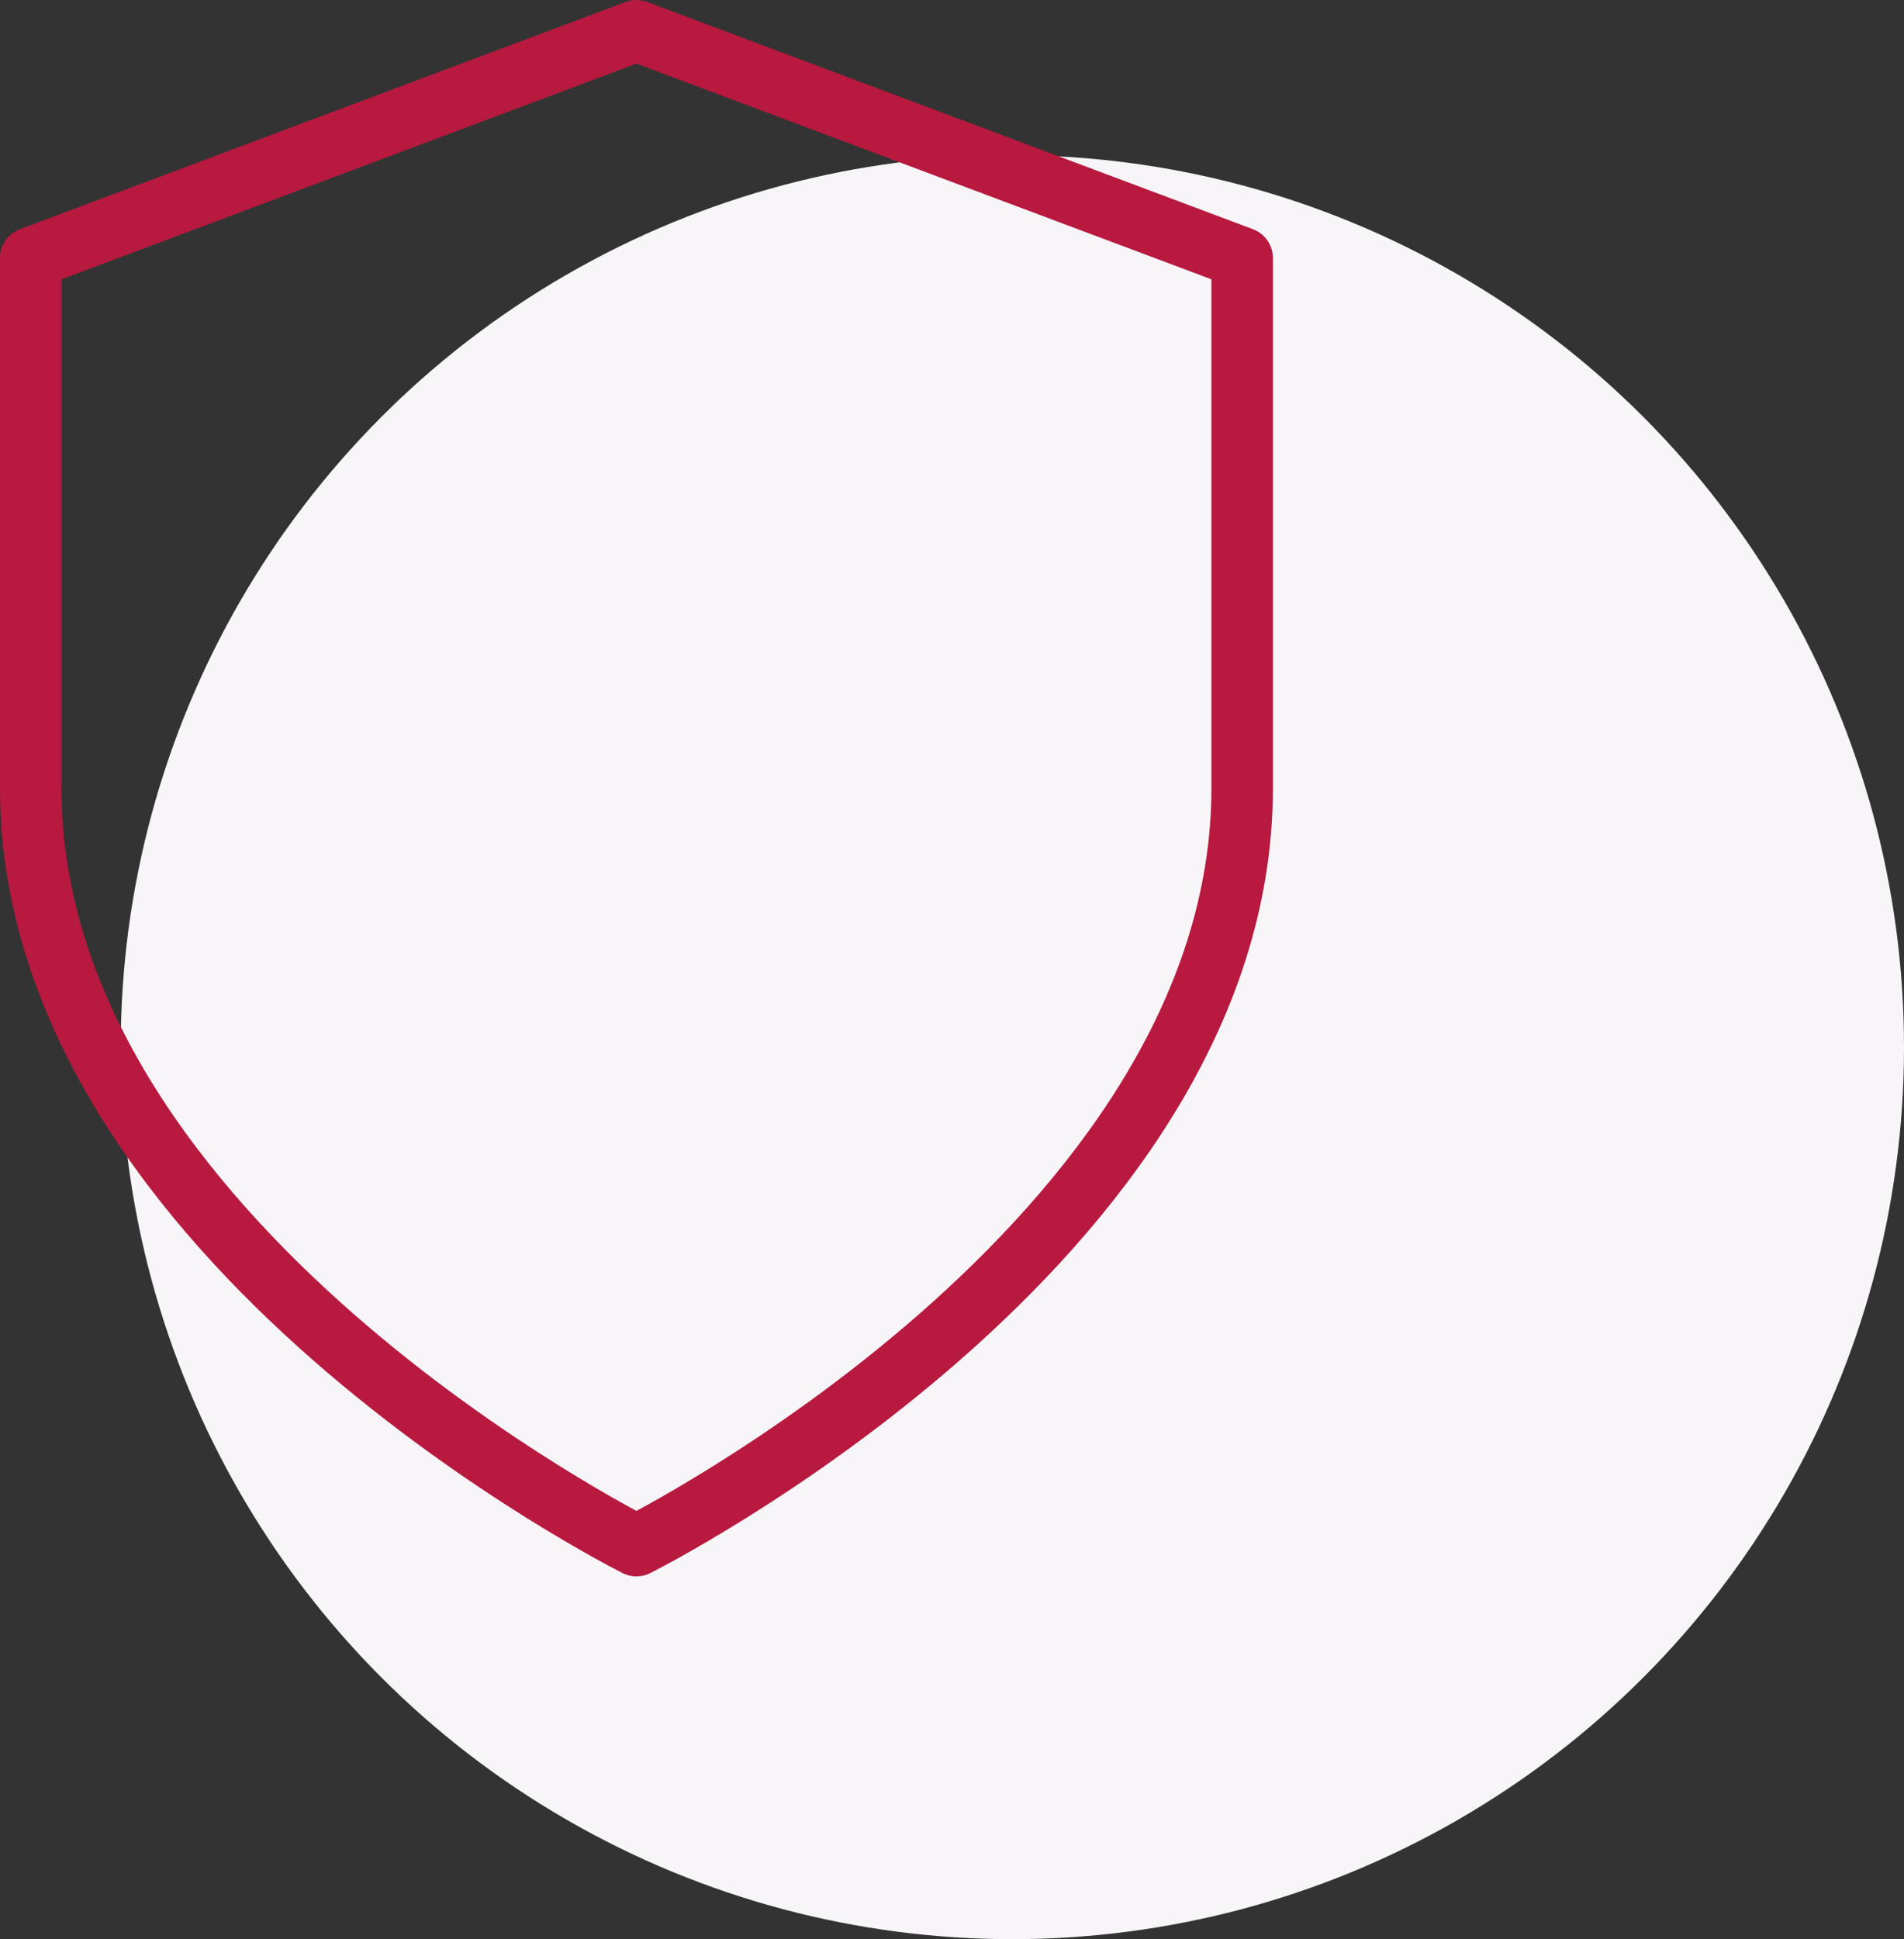 <svg xmlns="http://www.w3.org/2000/svg" width="61.926" height="63.046" viewBox="0 0 61.926 63.046">
  <rect x="0" y="0" width="61.926" height="63.046" fill="#333333" stroke="none"/>
  <g id="Group_1010" data-name="Group 1010" transform="translate(-1093 -87)">
    <g id="Group_814" data-name="Group 814" transform="translate(4)">
      <circle id="Ellipse_27" data-name="Ellipse 27" cx="29" cy="29" r="29" transform="translate(1092.926 92.046)" fill="#f7f5f8"/>
      <path id="shield_5_" data-name="shield (5)" d="M23.7,51.251S43.4,41.4,43.4,26.626V9.388L23.7,2,4,9.388V26.626C4,41.4,23.7,51.251,23.7,51.251Z" transform="translate(1086 86)" fill="none" stroke="#b8193f" stroke-linecap="round" stroke-linejoin="round" stroke-width="2"/>
    </g>
  </g>
</svg>

